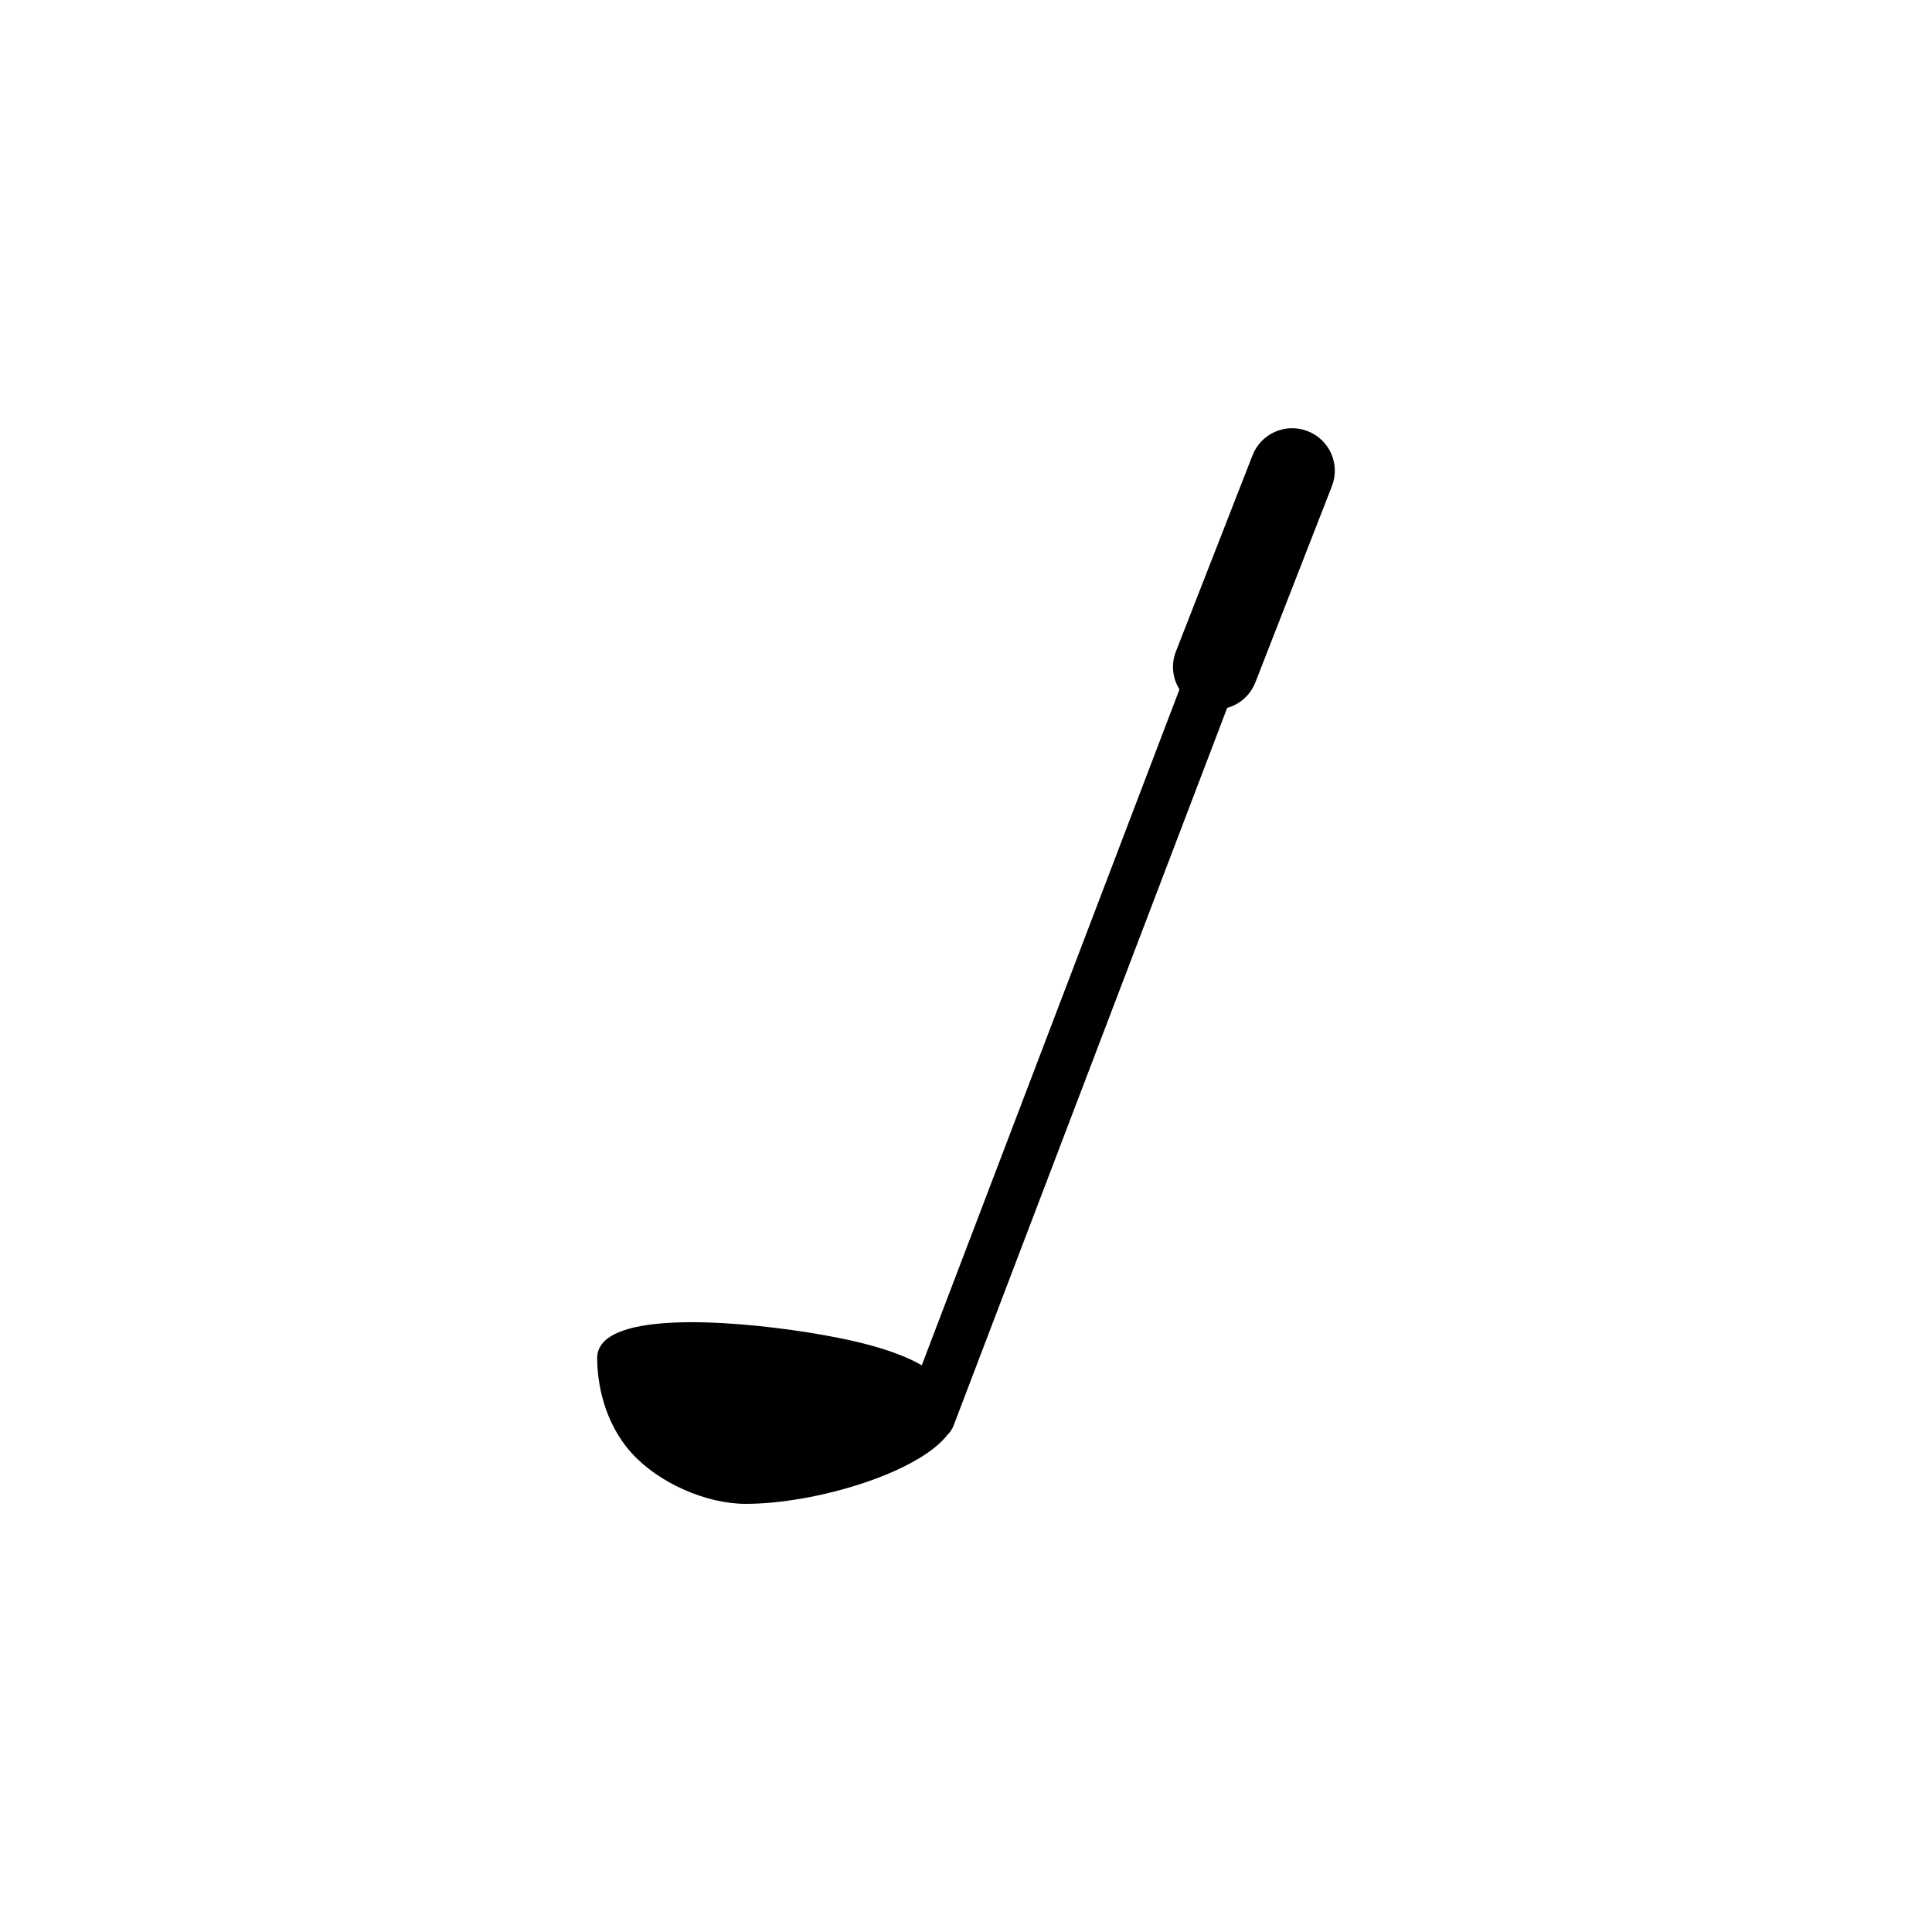 <?xml version="1.0" encoding="UTF-8"?>
<!-- Uploaded to: SVG Repo, www.svgrepo.com, Generator: SVG Repo Mixer Tools -->
<svg fill="#000000" width="800px" height="800px" version="1.1" viewBox="144 144 512 512" xmlns="http://www.w3.org/2000/svg">
 <path d="m496.96 272.86-20.273 51.977c-1.336 3.426-4.18 5.844-7.473 6.766l-72.488 190.15c-0.363 0.945-0.898 1.762-1.578 2.414-7.773 10.137-35.023 18.367-53.52 18.367-10.602 0-23.164-5.617-30.234-13.453-7.438-8.242-9.133-18.801-9.133-25.188 0-12.504 34.168-10.203 55.641-6.82 12.227 1.926 23.172 4.57 30.375 8.742l68.293-179.12c-1.824-2.918-2.281-6.613-0.945-10.039l20.293-51.965c2.254-5.824 8.785-8.707 14.621-6.438 5.812 2.246 8.703 8.785 6.422 14.609z"/>
</svg>